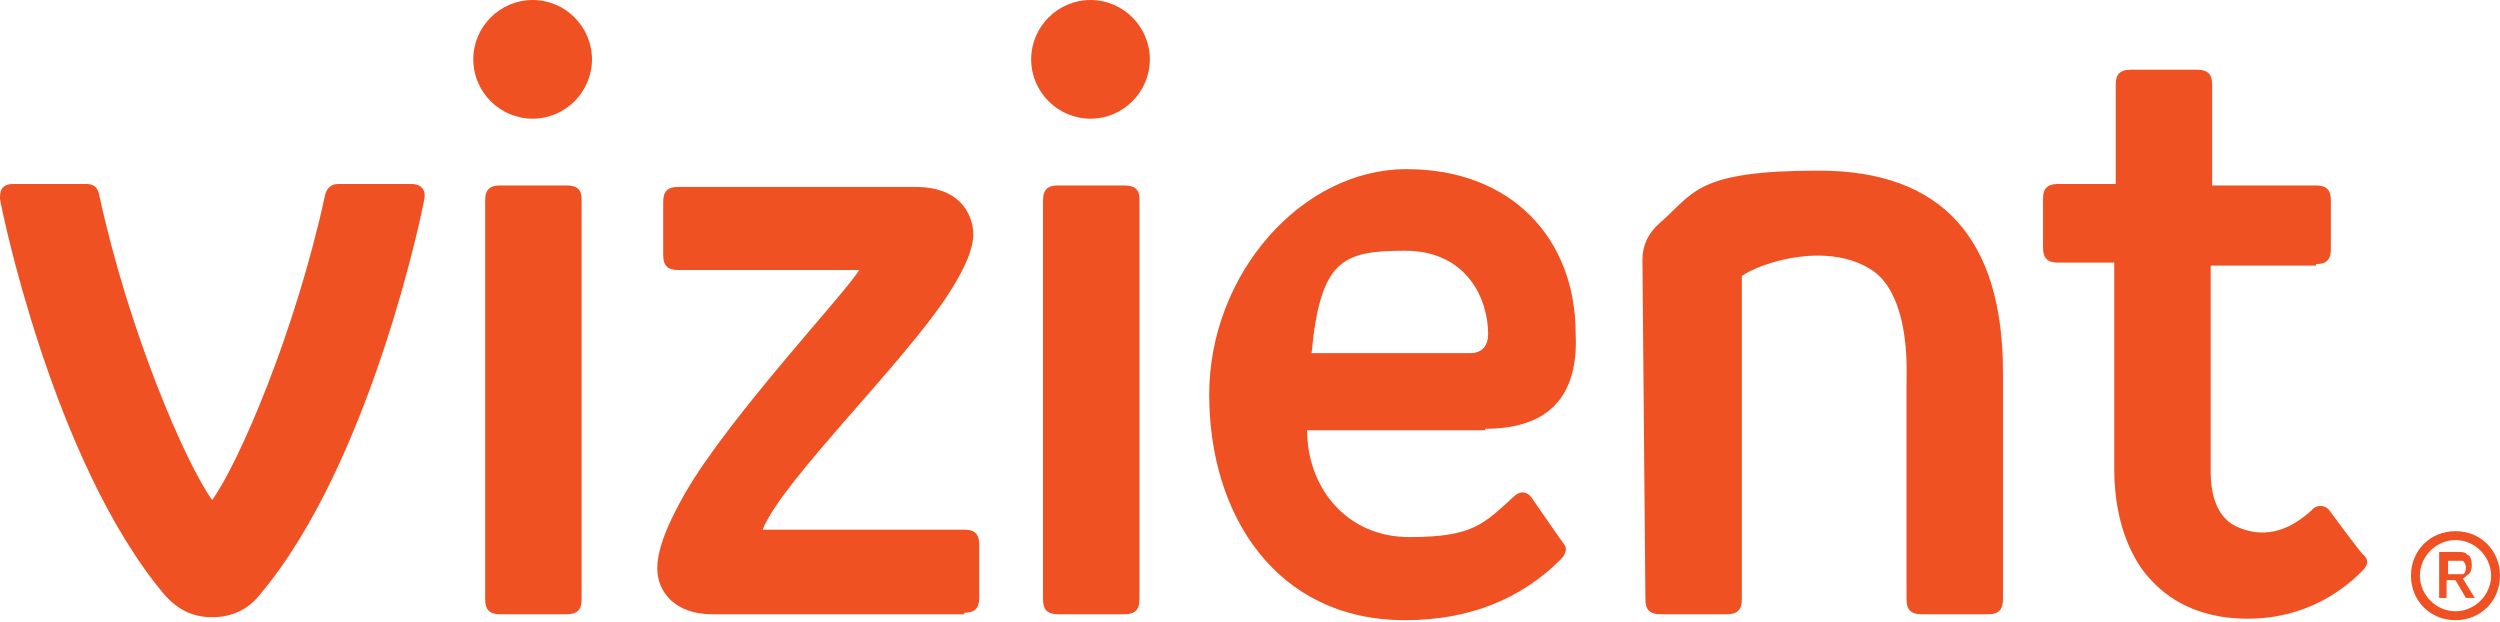 <?xml version="1.0" encoding="UTF-8"?>
<svg xmlns="http://www.w3.org/2000/svg" version="1.1" viewBox="0 0 168.5 41.9">
  <defs>
    <style>
      .cls-1 {
        fill: #f05123;
      }
    </style>
  </defs>
  <!-- Generator: Adobe Illustrator 28.7.1, SVG Export Plug-In . SVG Version: 1.2.0 Build 142)  -->
  <g>
    <g id="Layer_1">
      <g>
        <path class="cls-1" d="M11.1,40.1C3.5,31.1,0,13.6,0,13.4c0-.4,0-1,.9-1h4.9c.5,0,.8.2.9.8,2,9.2,5.8,18,7.6,20.5,1.8-2.5,5.6-11.3,7.6-20.5.1-.5.4-.8.9-.8h4.9c.8,0,1,.5.9,1,0,.2-3.5,17.7-11.1,26.7-.8,1-1.9,1.5-3.2,1.5s-2.3-.5-3.2-1.5ZM35.9,0c-2.2,0-4,1.8-4,4s1.8,4,4,4,4-1.8,4-4-1.8-4-4-4ZM73.5,0c-2.2,0-4,1.8-4,4s1.8,4,4,4,4-1.8,4-4-1.8-4-4-4ZM38.2,12.5h-4.5c-.7,0-1,.3-1,1v26.9c0,.7.3,1,1,1h4.5c.7,0,1-.3,1-1V13.4c0-.6-.3-.9-1-.9ZM75.8,12.5h-4.5c-.7,0-1,.3-1,1v26.9c0,.7.3,1,1,1h4.5c.7,0,1-.3,1-1V13.4c0-.6-.3-.9-1-.9ZM110.9,40.4c0,.7.3,1,1,1h4.5c.7,0,1-.3,1-1v-21.8c1.3-.9,5.6-2.3,8.6-.5,1.9,1.1,2.6,4.1,2.5,7.5v14.8c0,.7.3,1,1,1h4.5c.7,0,1-.3,1-1v-15.3c0-9-4.1-13.6-12.4-13.6s-8.4,1.5-10.7,3.5c-.8.7-1.2,1.5-1.2,2.5l.2,22.9ZM156.1,17.8c.7,0,1-.3,1-1v-3.3c0-.7-.3-1-1-1h-7v-6.8c0-.7-.3-1-1-1h-4.5c-.7,0-1,.3-1,1v6.7h-3.9c-.7,0-1,.3-1,1v3.3c0,.7.3,1,1,1h3.8v13.9c0,4.1,1.5,6.4,2.3,7.3.8.9,2.7,2.8,6.7,2.8s6.5-2,7.7-3.2c.5-.5.4-.8.1-1.1-.1,0-2.3-3-2.3-3-.3-.4-.9-.4-1.2,0-.8.7-2.5,2.1-4.8,1.2-1.7-.6-2-2.5-2-3.8v-13.9h7.1ZM100.1,29h-12c0,3.8,2.6,7.2,6.9,7.2s5-.9,7-2.7c.7-.7,1.2,0,1.2,0,0,0,2,2.9,2.3,3.3,0,0,.2.4-.3.9-2.7,2.7-6.2,4.1-10.5,4.1-8.7,0-13.2-7.1-13.2-15.2s6.2-15.2,13.3-15.2,11.4,4.7,11.4,11.1c.2,4.3-1.9,6.4-6.1,6.4ZM100.3,22.5c0-2.3-1.4-5.6-5.6-5.6s-5.7.6-6.3,6.9h10.7c.8,0,1.2-.5,1.2-1.3ZM65,41.3c.7,0,1-.3,1-1v-3.6c0-.7-.3-1-1-1h-13.6c1.3-3.3,9.7-11.4,12.6-16,1.1-1.7,1.6-3,1.6-3.9s-.5-3.2-3.9-3.2h-16c-.7,0-1,.3-1,1v3.6c0,.7.3,1,1,1h12.2c-.6,1.2-8.7,9.8-11.7,15-.8,1.4-1.9,3.5-1.9,5.1s1.2,3.1,3.7,3.1h17Z"/>
        <path class="cls-1" d="M167.9,38.8c0,1.3-1.1,2.4-2.4,2.4s-2.4-1.1-2.4-2.4,1.1-2.4,2.4-2.4,2.4,1.1,2.4,2.4ZM165.5,35.8c-1.7,0-3,1.3-3,3s1.3,3,3,3,3-1.3,3-3-1.3-3-3-3ZM166.2,40.3l-.7-1.2h-.6v1.2h-.5v-3.1h1.2c.3,0,.6,0,.7.2.2,0,.3.4.3.7h0c0,.3-.1.5-.2.6-.1,0-.2.2-.4.3l.8,1.3h-.6ZM164.9,38.7h.6c.2,0,.4,0,.5,0s.2-.2.2-.4h0c0-.3-.1-.4-.2-.5-.1,0-.2,0-.4,0h-.6v1.1h-.1Z"/>
      </g>
    </g>
  </g>
</svg>